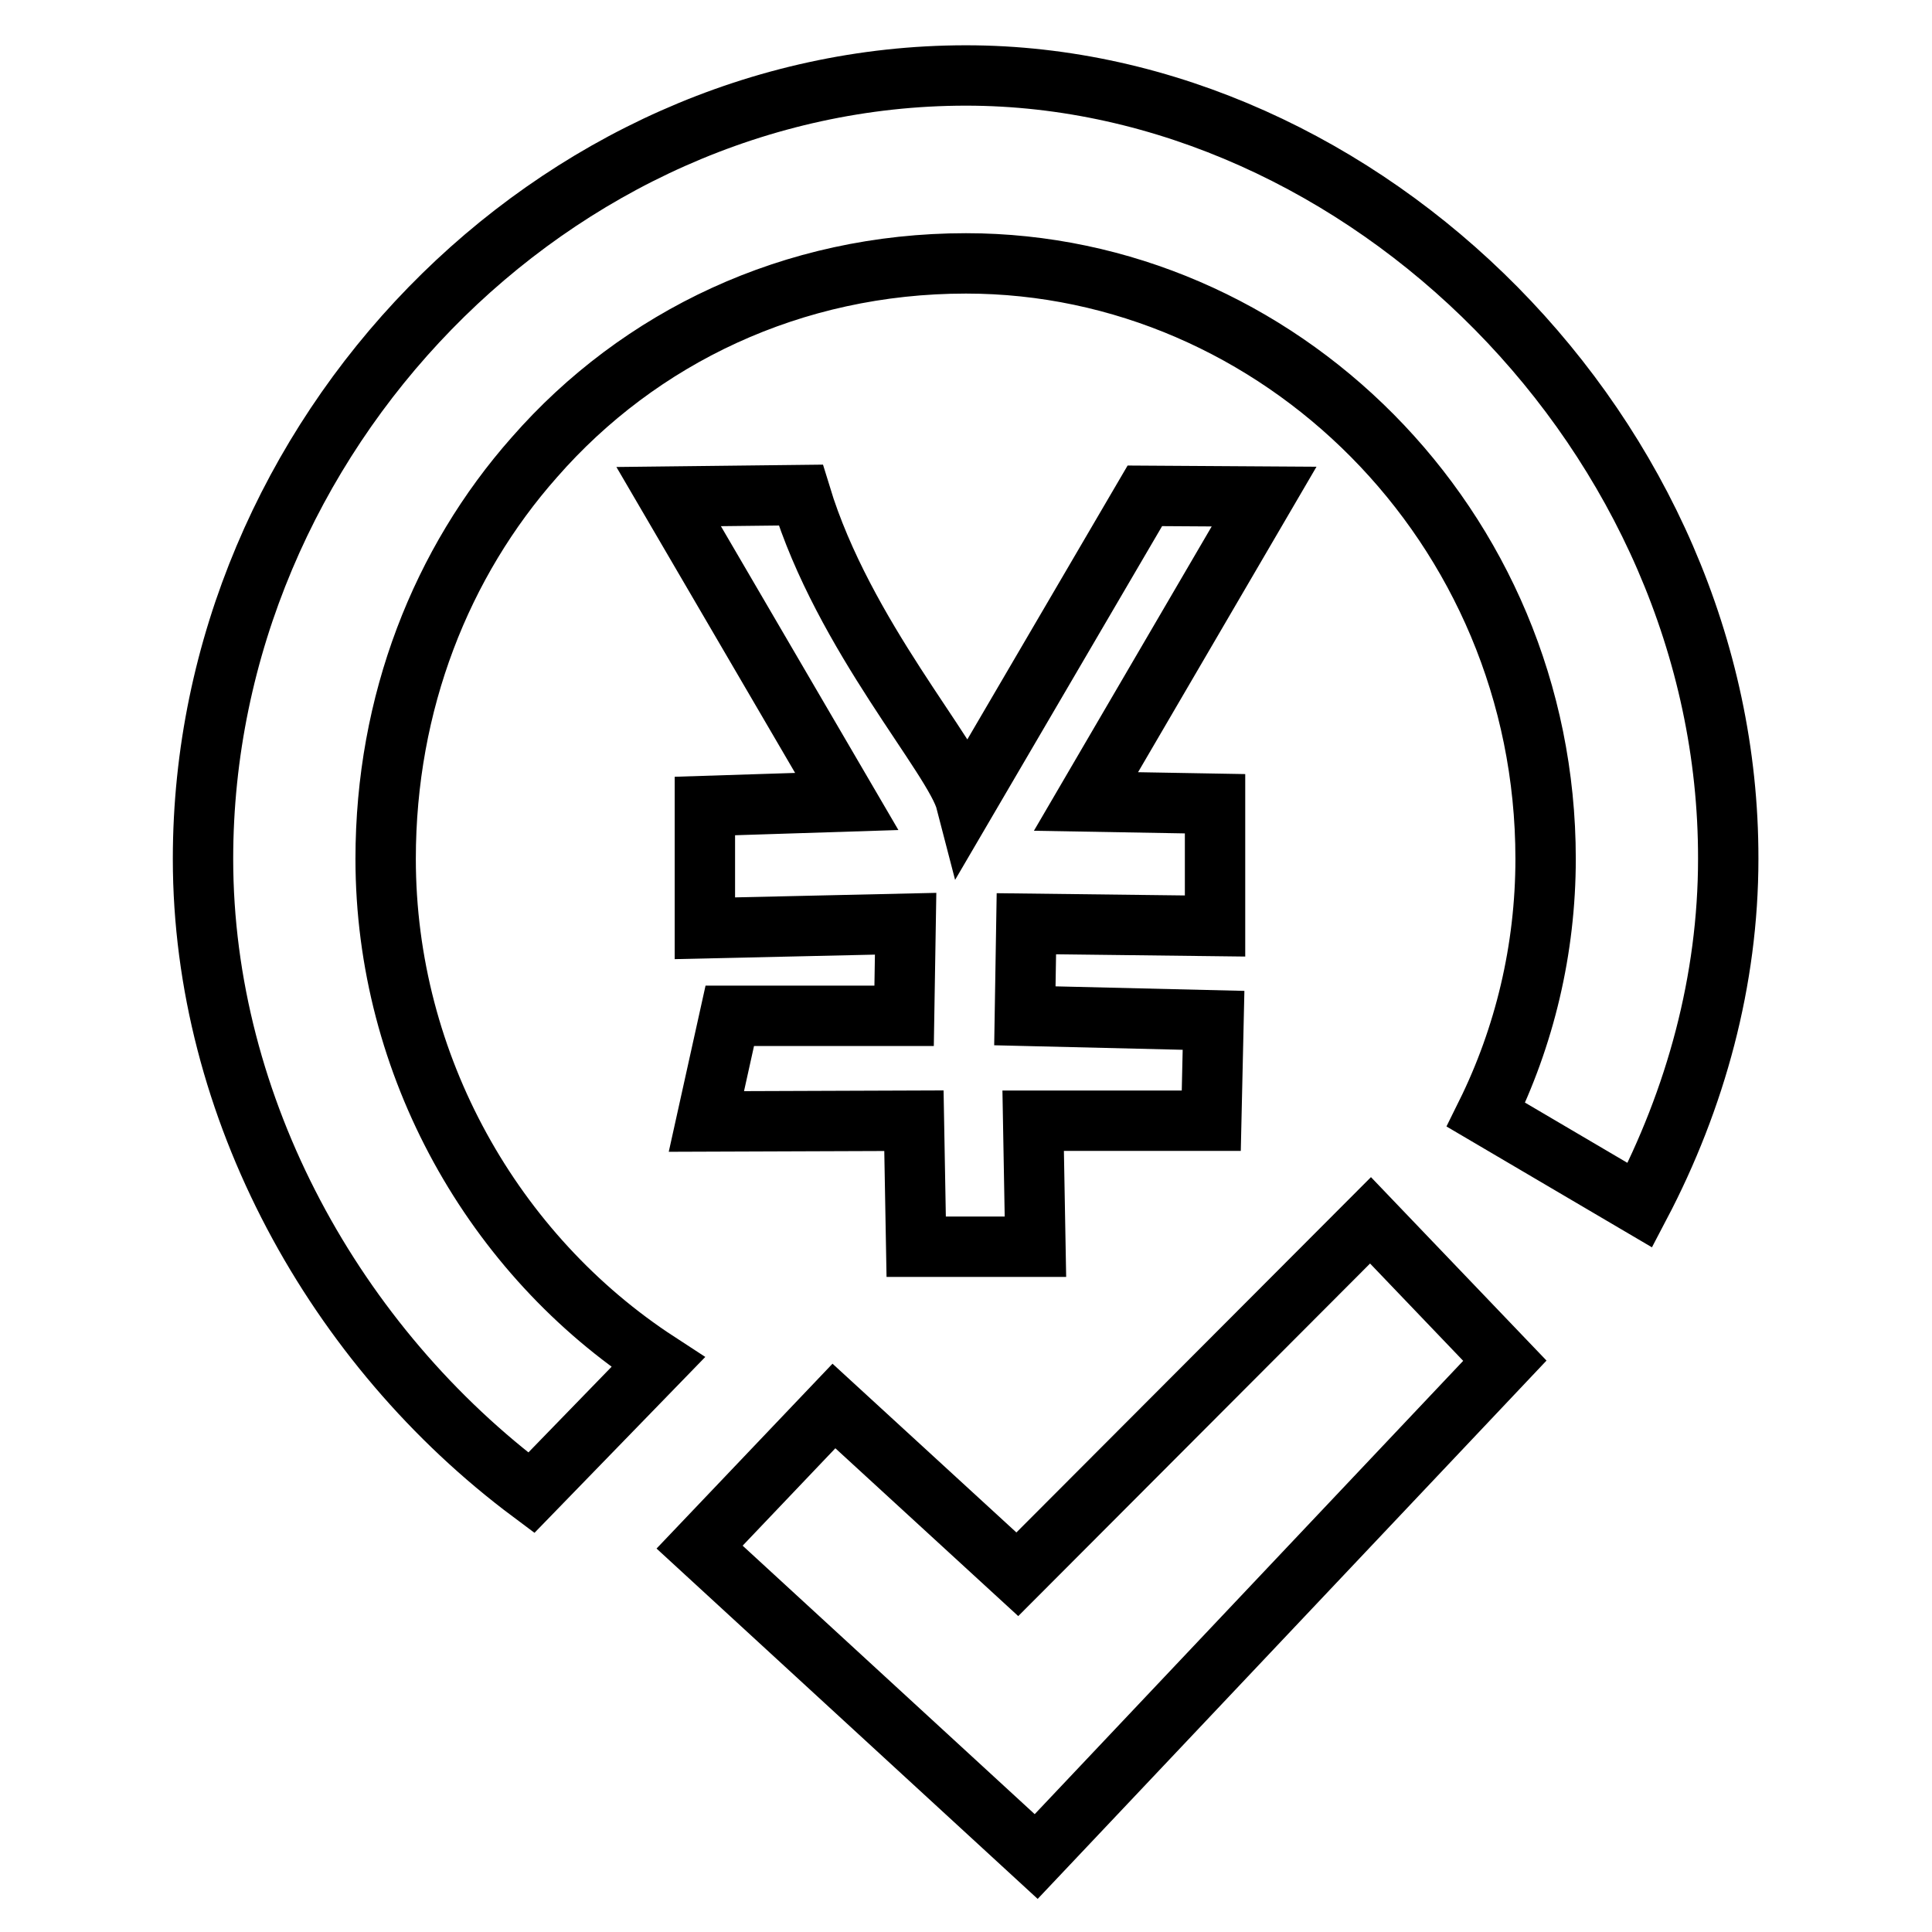 <?xml version="1.0" encoding="utf-8"?>
<!-- Svg Vector Icons : http://www.onlinewebfonts.com/icon -->
<!DOCTYPE svg PUBLIC "-//W3C//DTD SVG 1.1//EN" "http://www.w3.org/Graphics/SVG/1.1/DTD/svg11.dtd">
<svg version="1.1" xmlns="http://www.w3.org/2000/svg" xmlns:xlink="http://www.w3.org/1999/xlink" x="0px" y="0px" viewBox="0 0 256 256" enable-background="new 0 0 256 256" xml:space="preserve">
<g> <path stroke-width="8" fill-opacity="0" stroke="#000000"  d="M151.7,65.7L128,106.2c-1.5-5.8-16.2-21.9-21.9-40.6l-17.5,0.2l23.6,40.4l-18.8,0.6v16.2l26.6-0.6 l-0.2,12.2H96.7l-3.1,14l27.5-0.1l0.3,16.7h15.8l-0.3-16.7h23.6l0.3-13.3l-25-0.6l0.2-12.2l25,0.3v-16.2l-17.1-0.3l23.6-40.4 L151.7,65.7L151.7,65.7z"/> <path stroke-width="8" fill-opacity="0" stroke="#000000"  d="M128,10C73.4,10,26.9,57.7,26.9,113.8c0,33,17.5,64.6,43.5,84l16.8-17.3c-21.8-14.2-36.1-39.3-36.1-66.7 c0-20.7,7.4-39.3,19.7-53.2C84.7,44.7,105,34.9,128,34.9c41.2,0,76.8,34.6,76.8,78.9c0,12-2.8,23.6-7.9,33.9l20.4,12 c7.4-14.1,11.7-29.8,11.7-45.9C229.1,57.7,180.6,10,128,10L128,10z"/> <path stroke-width="8" fill-opacity="0" stroke="#000000"  d="M134.8,208.6l-24.3-22.3L92.7,205l44.6,41l62.1-65.7l-17.8-18.6L134.8,208.6z"/></g>
</svg>